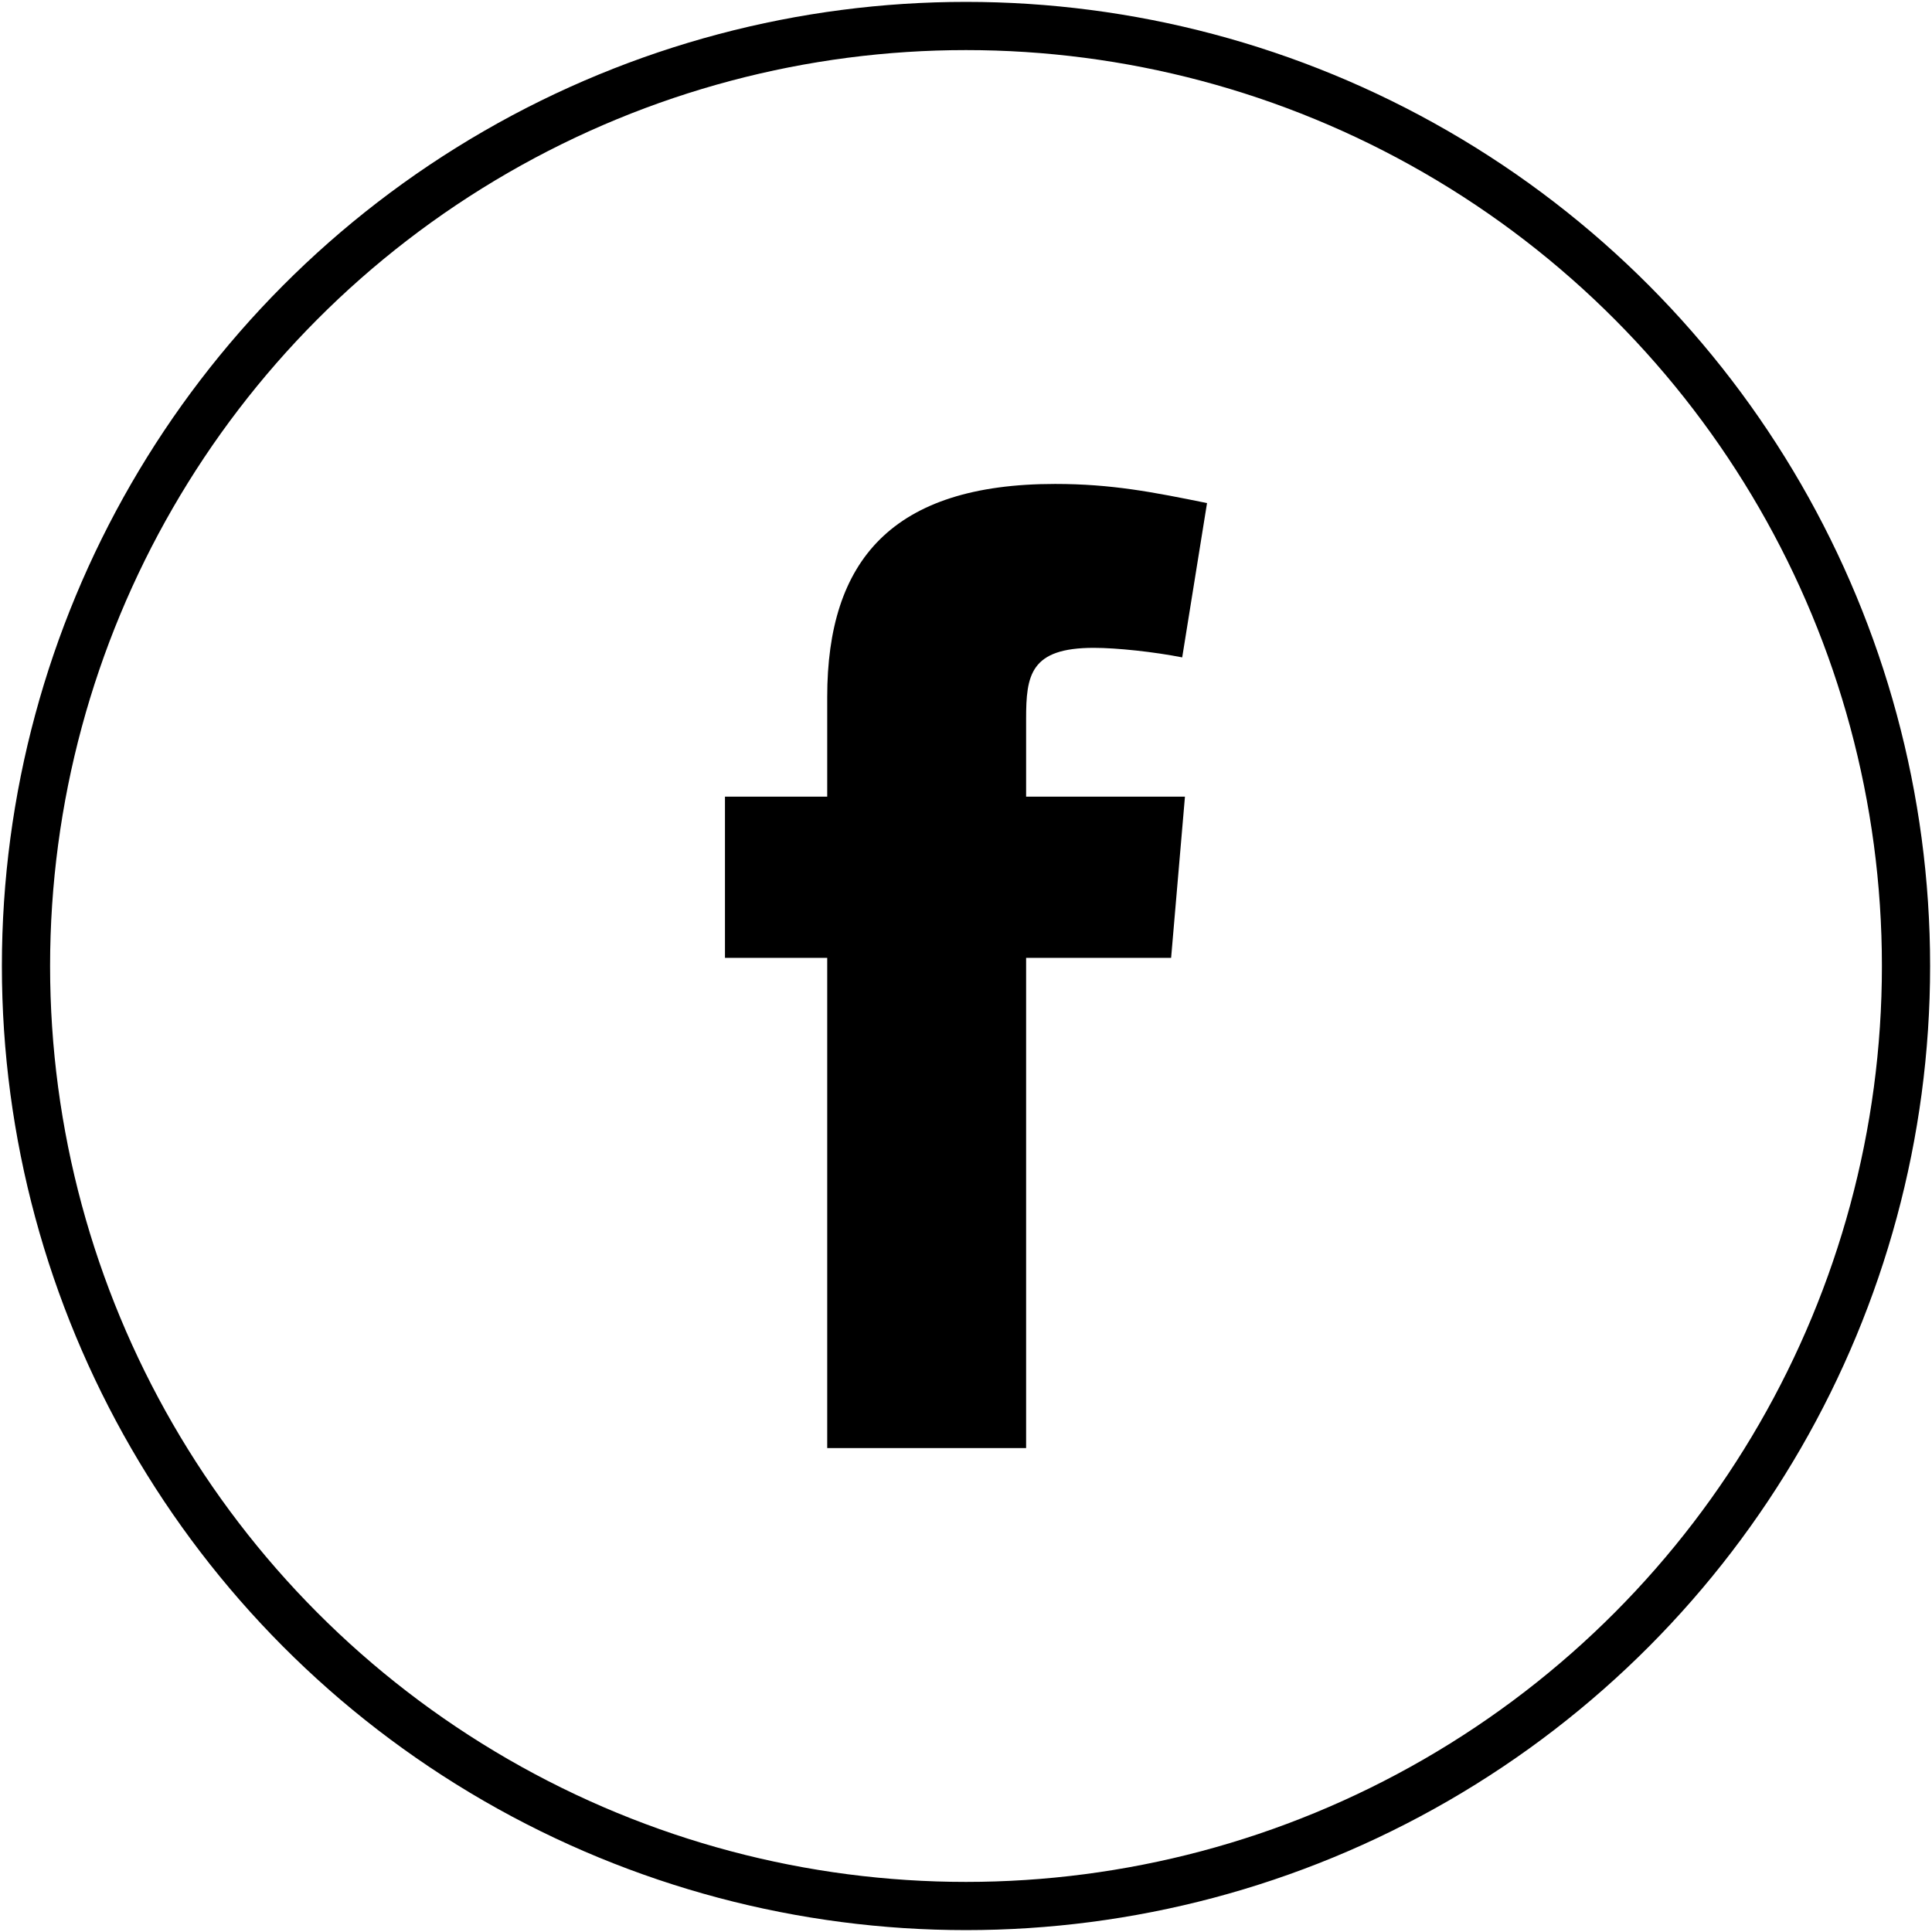 <?xml version="1.0" encoding="UTF-8" standalone="no"?>
<!DOCTYPE svg PUBLIC "-//W3C//DTD SVG 1.1//EN" "http://www.w3.org/Graphics/SVG/1.1/DTD/svg11.dtd">
<svg width="100%" height="100%" viewBox="0 0 41 41" version="1.1" xmlns="http://www.w3.org/2000/svg" xmlns:xlink="http://www.w3.org/1999/xlink" xml:space="preserve" xmlns:serif="http://www.serif.com/" style="fill-rule:evenodd;clip-rule:evenodd;">
    <g transform="matrix(1.023,0,0,1.023,20.5,20.5)">
        <g id="Facebook.svg" transform="matrix(1,0,0,1,-24,-24)">
            <circle cx="24" cy="24" r="19.5" style="fill:none;stroke:black;stroke-width:1px;"/>
            <path d="M28.485,17.598C27.912,17.485 27.138,17.4 26.651,17.4C25.332,17.4 25.247,17.967 25.247,18.873L25.247,20.487L28.542,20.487L28.255,23.831L25.247,23.831L25.247,34L21.121,34L21.121,23.831L19,23.831L19,20.487L21.121,20.487L21.121,18.419C21.121,15.587 22.467,14 25.848,14C27.023,14 27.883,14.17 29,14.397L28.485,17.598Z"/>
        </g>
        <g id="Facebook.svg1" serif:id="Facebook.svg">
        </g>
    </g>
</svg>
